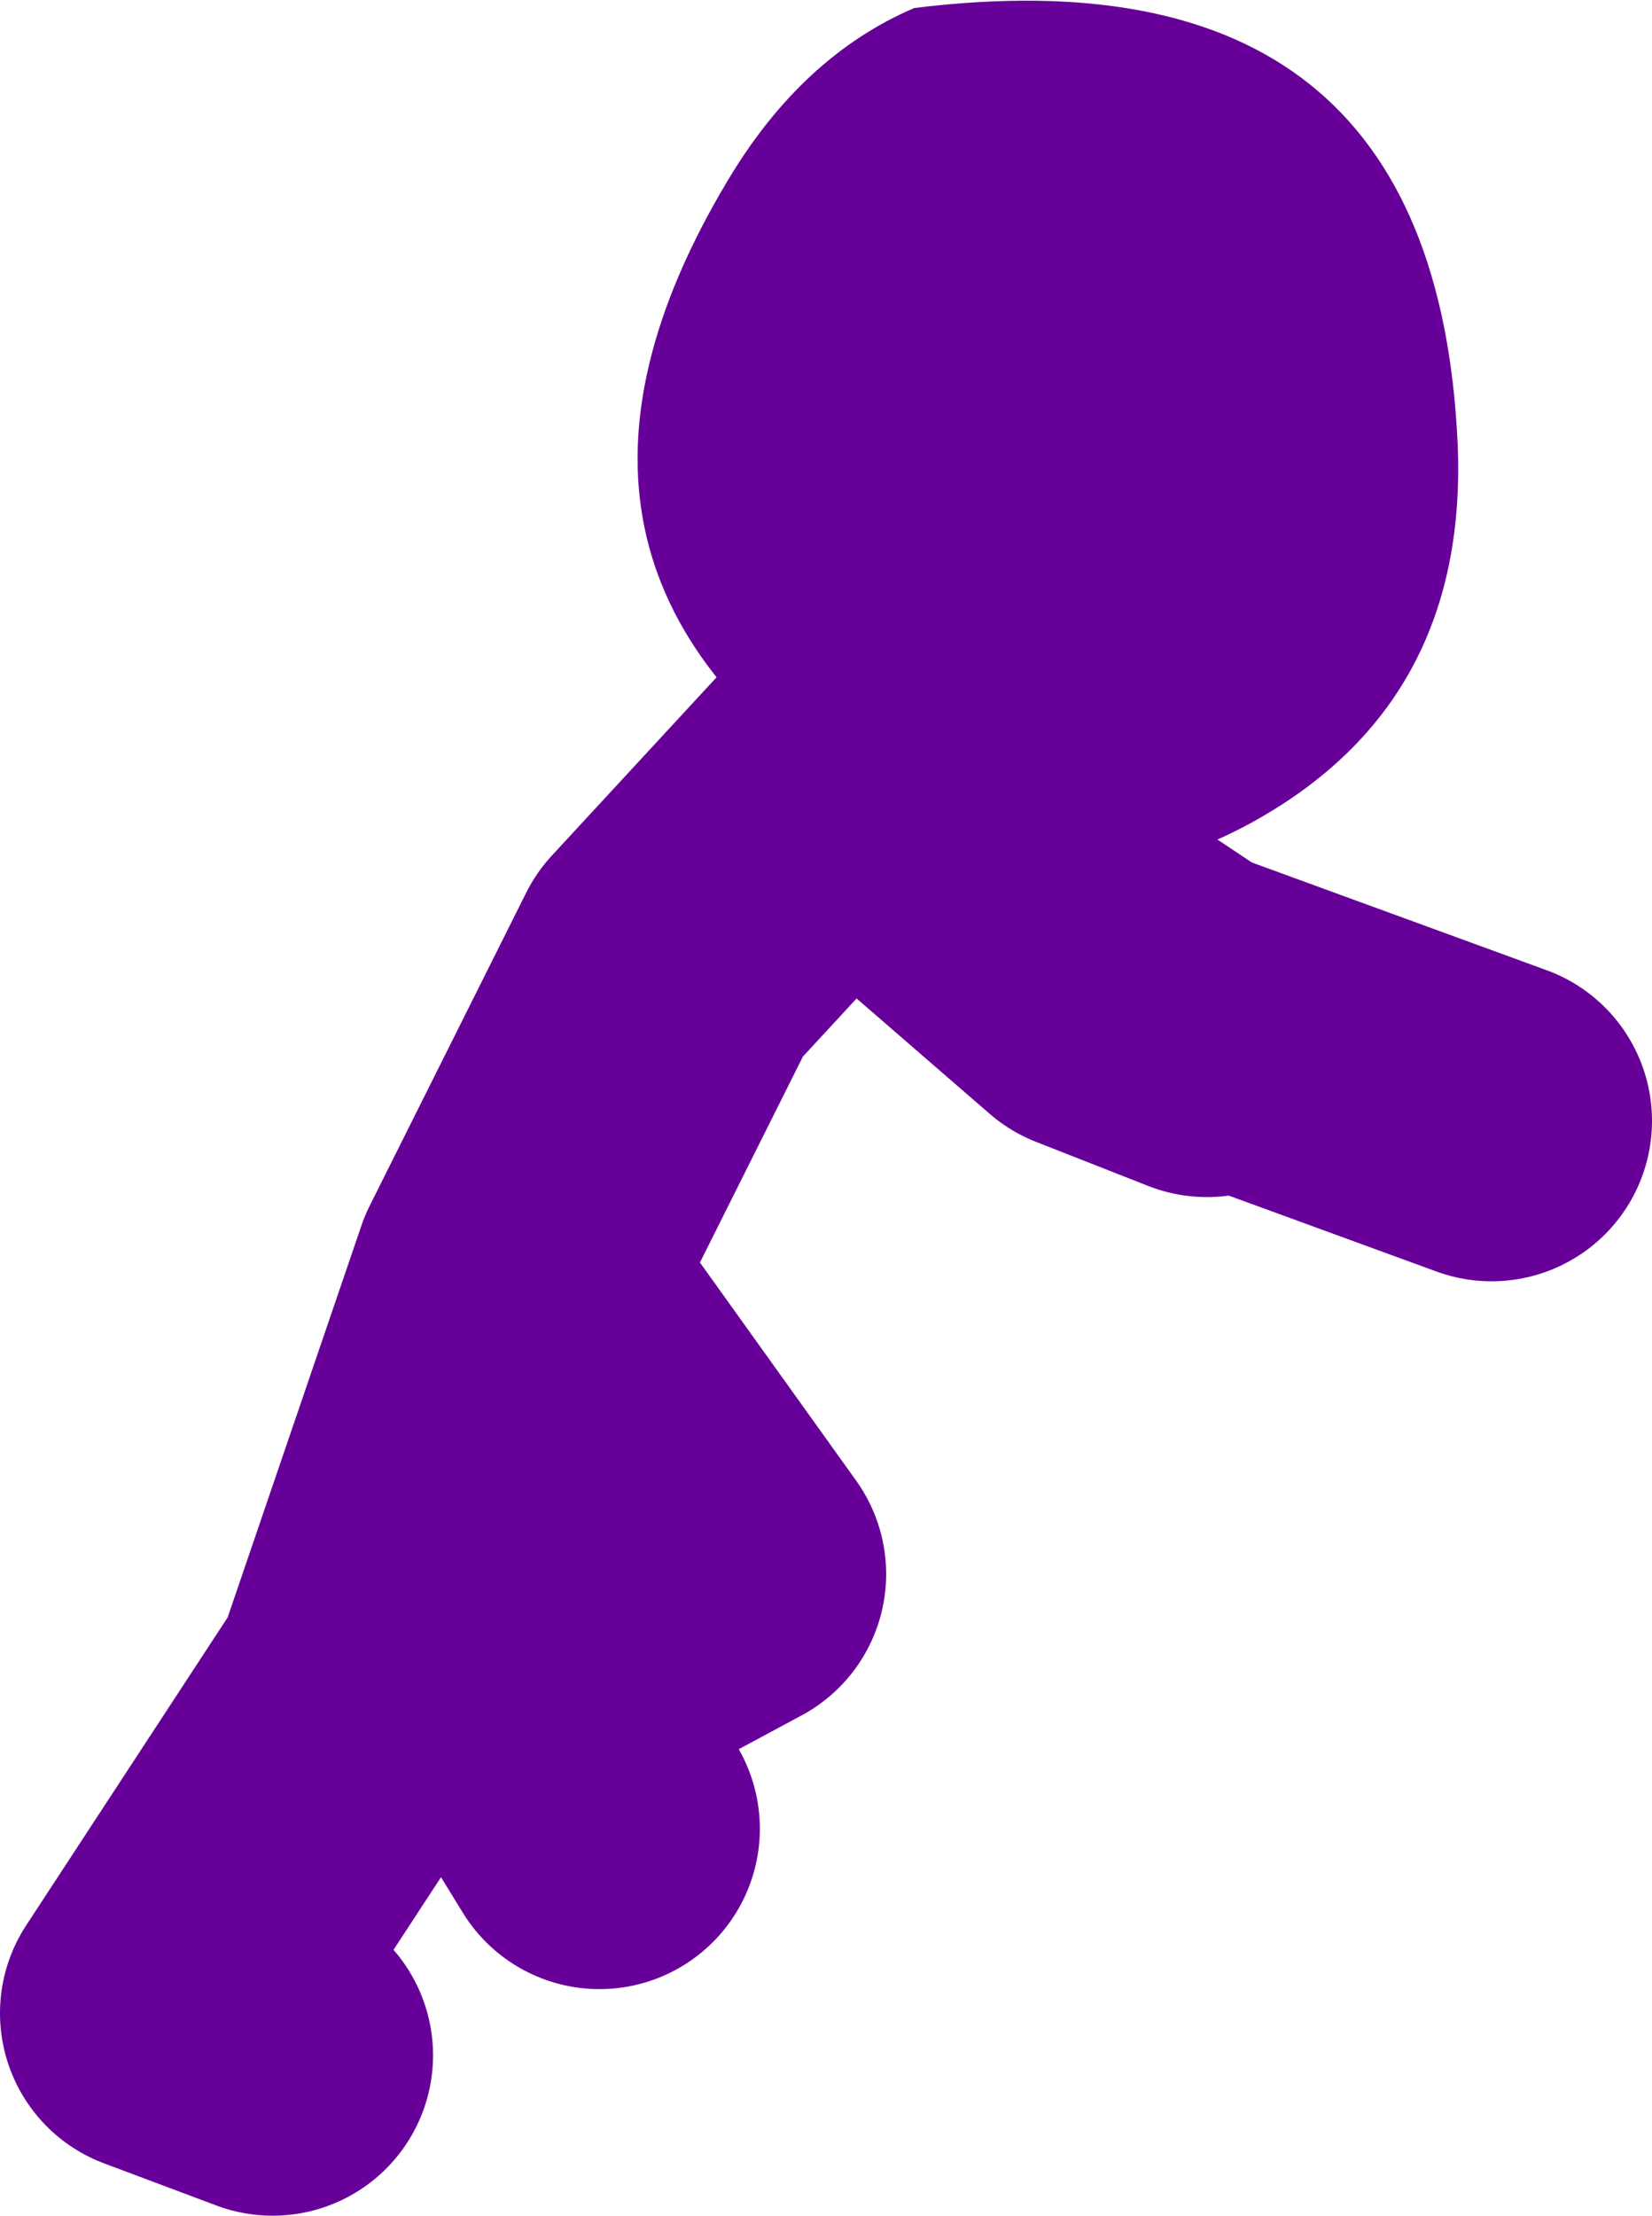 <?xml version="1.0" encoding="UTF-8" standalone="no"?>
<svg xmlns:xlink="http://www.w3.org/1999/xlink" height="55.25px" width="41.2px" xmlns="http://www.w3.org/2000/svg">
  <g transform="matrix(1.0, 0.0, 0.0, 1.0, 107.6, -35.85)">
    <path d="M-70.4 63.8 L-78.2 60.95 -85.55 56.05 -80.3 60.6 -77.5 61.7 M-100.8 87.1 L-103.6 86.05 -98.3 77.95 -94.8 67.7 -90.9 59.9 -86.65 55.3 -85.55 56.05 M-92.65 81.45 L-94.8 77.95 -89.5 75.1 -94.8 67.7" fill="none" stroke="#660099" stroke-linecap="round" stroke-linejoin="round" stroke-width="8.0"/>
    <path d="M-76.1 56.2 Q-81.15 59.15 -86.25 55.8 -95.2 49.95 -89.45 40.35 -87.6 37.25 -84.8 36.05 -71.85 34.45 -71.25 46.85 -70.95 53.2 -76.1 56.2" fill="#660099" fill-rule="evenodd" stroke="none"/>
  </g>
</svg>
